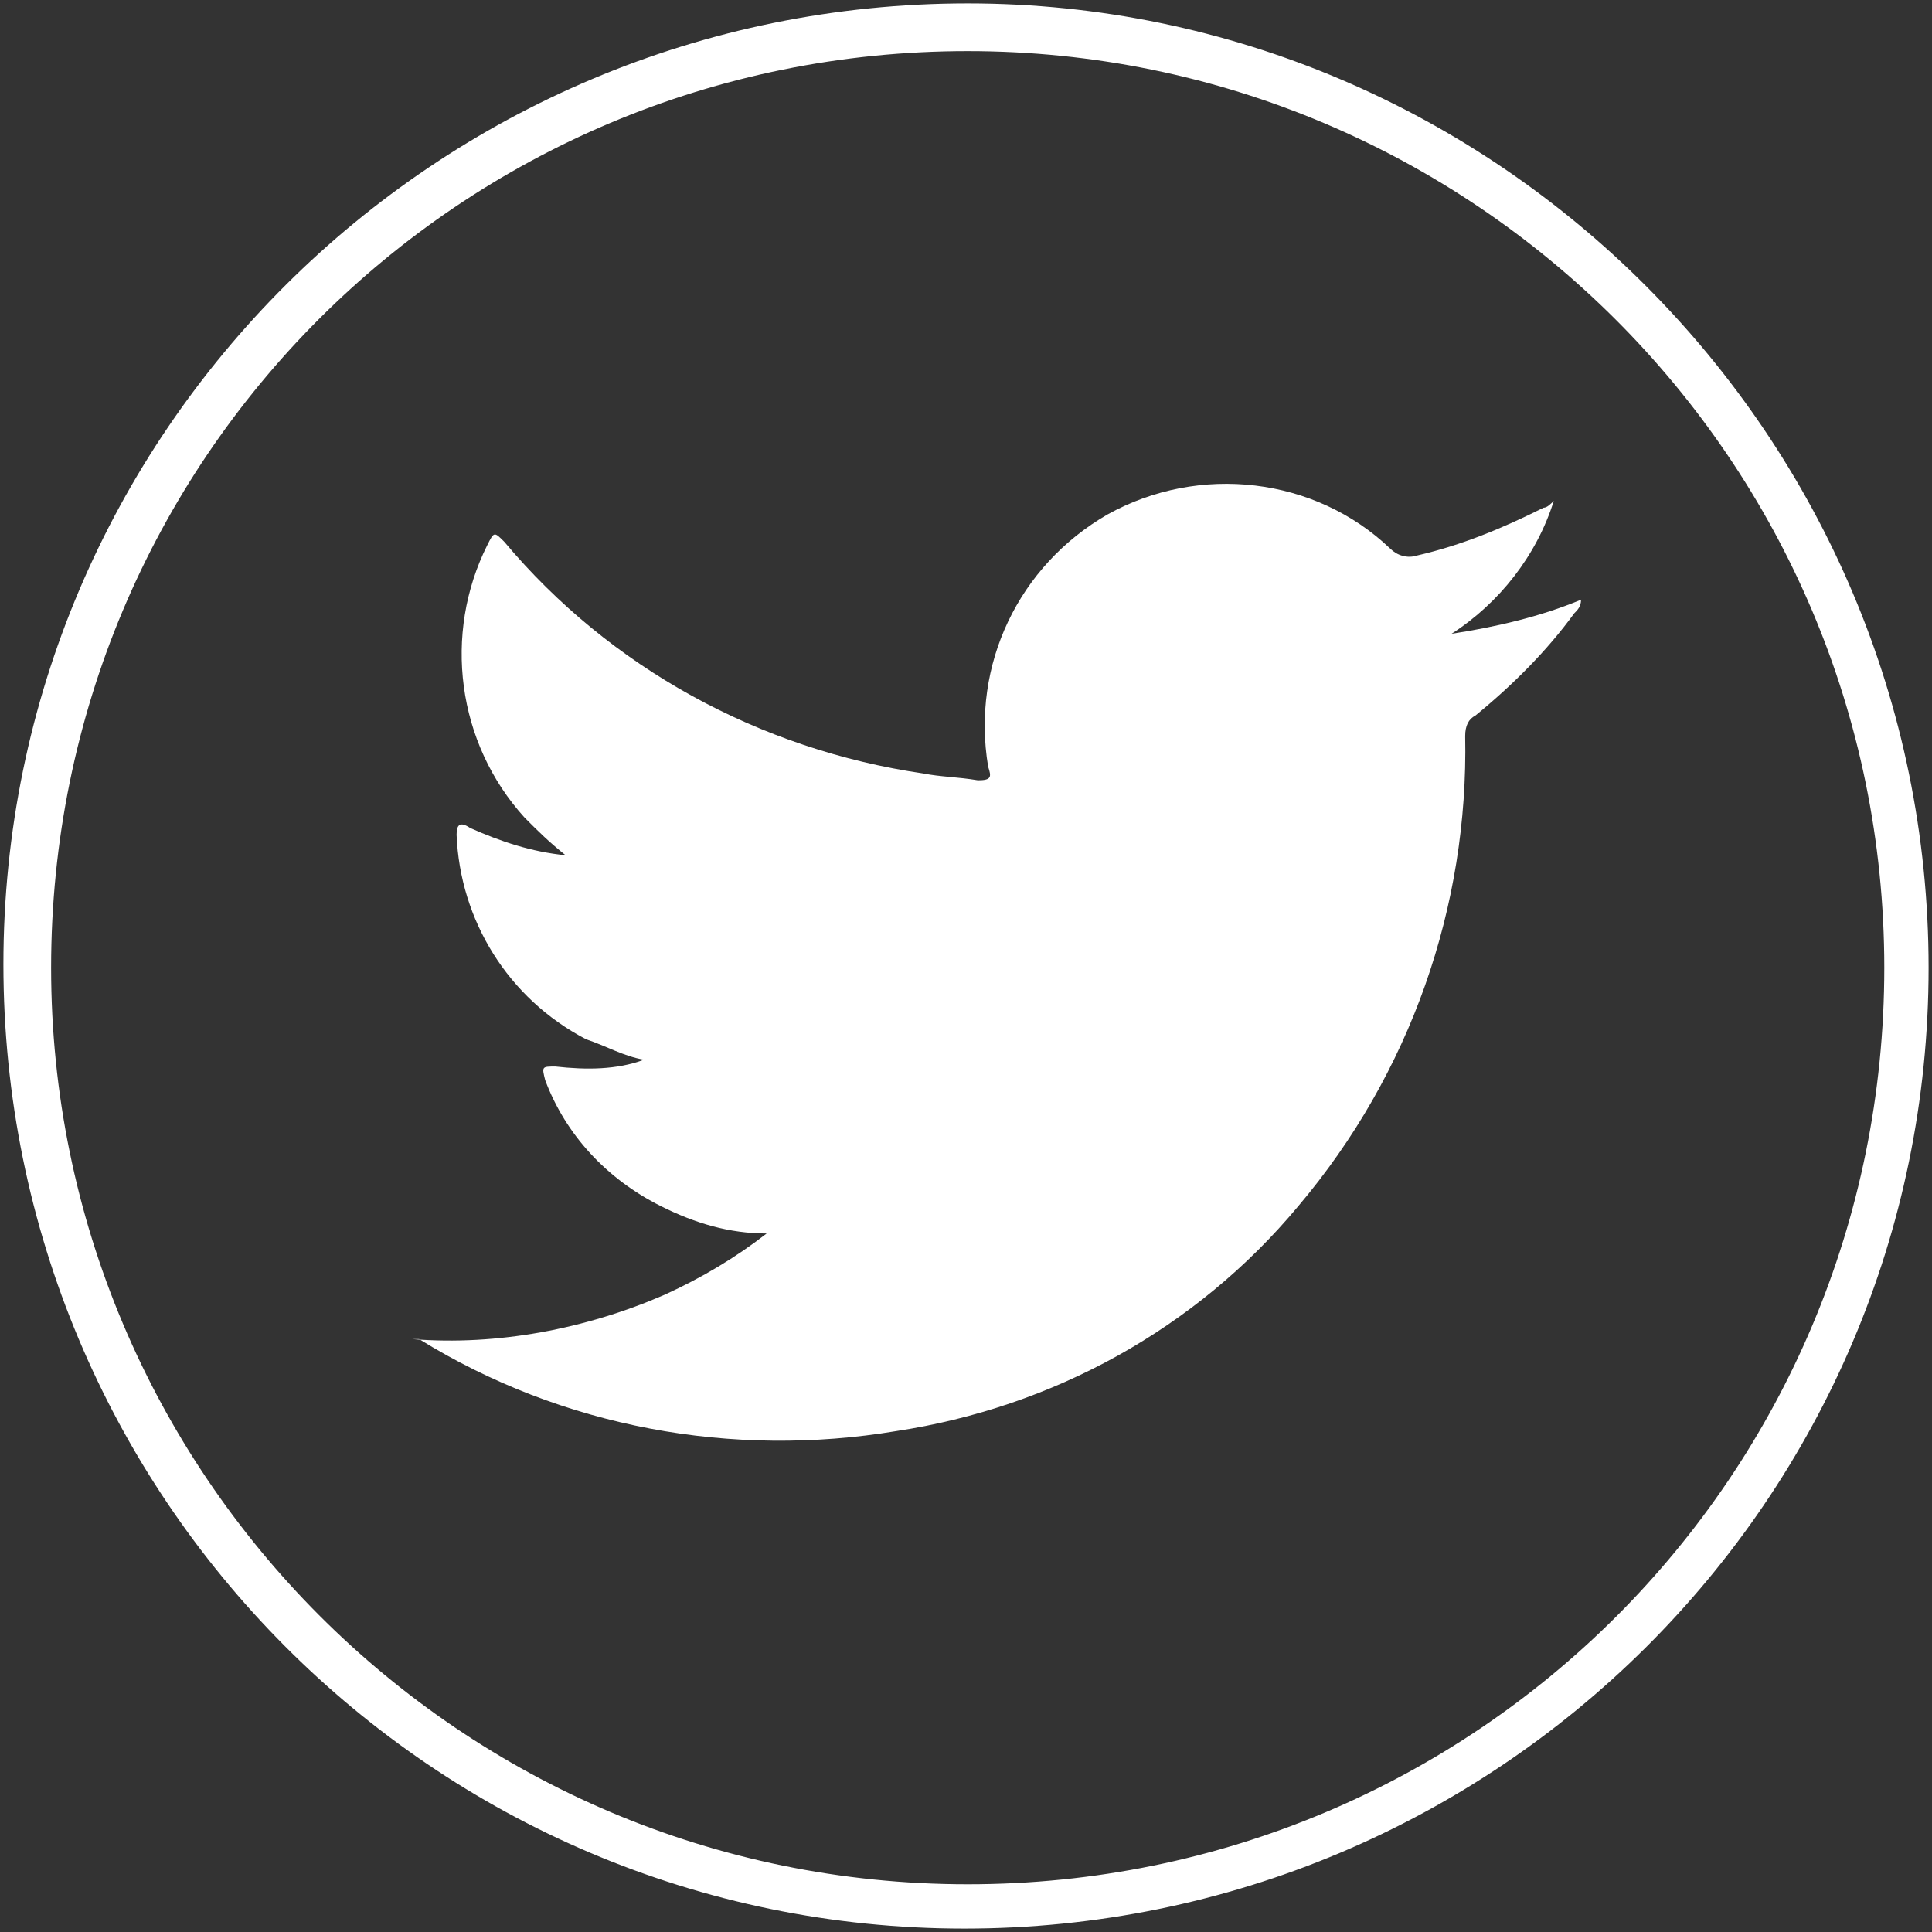 <?xml version="1.0" encoding="utf-8"?>
<!-- Generator: Adobe Illustrator 25.4.0, SVG Export Plug-In . SVG Version: 6.00 Build 0)  -->
<svg version="1.1" id="Capa_1" xmlns="http://www.w3.org/2000/svg" xmlns:xlink="http://www.w3.org/1999/xlink" x="0px" y="0px"
	 viewBox="0 0 56.7 56.7" style="enable-background:new 0 0 56.7 56.7;" xml:space="preserve">
<rect x="0" y="0" width="56.7" height="56.7" fill="#333333" stroke="none"/>
<style type="text/css">
	.st0{fill:#FFFFFF;}
	.st1{fill-rule:evenodd;clip-rule:evenodd;fill:#FFFFFF;}
</style>
<path class="st0" d="M28.4,1.5c14.8,0,26.9,12,26.9,26.9s-12,26.9-26.9,26.9S1.5,43.2,1.5,28.4C1.5,13.5,13.5,1.5,28.4,1.5
	C28.3,1.5,28.4,1.5,28.4,1.5 M28.4,0.1C12.8,0.1,0.1,12.7,0.1,28.3s12.6,28.3,28.2,28.3c15.6,0,28.3-12.6,28.3-28.2c0,0,0,0,0,0
	C56.6,12.8,43.9,0.1,28.4,0.1z"/>
<path class="st1" d="M12.1,39.3c2.5,0.2,5.1-0.3,7.4-1.3c1.1-0.5,2.1-1.1,3-1.8c-1.1,0-2.1-0.3-3.1-0.8c-1.6-0.8-2.8-2.1-3.4-3.7
	c-0.1-0.4-0.1-0.4,0.3-0.4c0.9,0.1,1.8,0.1,2.6-0.2c-0.6-0.1-1.1-0.4-1.7-0.6c-2.3-1.2-3.7-3.5-3.8-6c0-0.3,0.1-0.4,0.4-0.2
	c0.9,0.4,1.8,0.7,2.8,0.8c-0.5-0.4-0.8-0.7-1.2-1.1c-2-2.2-2.4-5.4-1.1-8c0.2-0.4,0.2-0.4,0.5-0.1c3.1,3.7,7.5,6.1,12.3,6.8
	c0.5,0.1,1,0.1,1.6,0.2c0.4,0,0.4-0.1,0.3-0.4c-0.5-3,0.9-5.9,3.5-7.4c2.7-1.5,6.1-1.1,8.3,1c0.2,0.2,0.5,0.3,0.8,0.2
	c1.3-0.3,2.5-0.8,3.7-1.4c0.1,0,0.2-0.1,0.3-0.2c-0.5,1.6-1.6,3-3,3.9c1.3-0.2,2.6-0.5,3.8-1c0,0.2-0.1,0.3-0.2,0.4
	c-0.8,1.1-1.8,2.1-2.9,3c-0.2,0.1-0.3,0.3-0.3,0.6c0.1,5-1.6,9.9-4.9,13.8c-3,3.6-7.2,5.9-11.8,6.6c-4.8,0.8-9.8-0.1-14-2.7
	C12.2,39.3,12.2,39.3,12.1,39.3z"/>
</svg>
